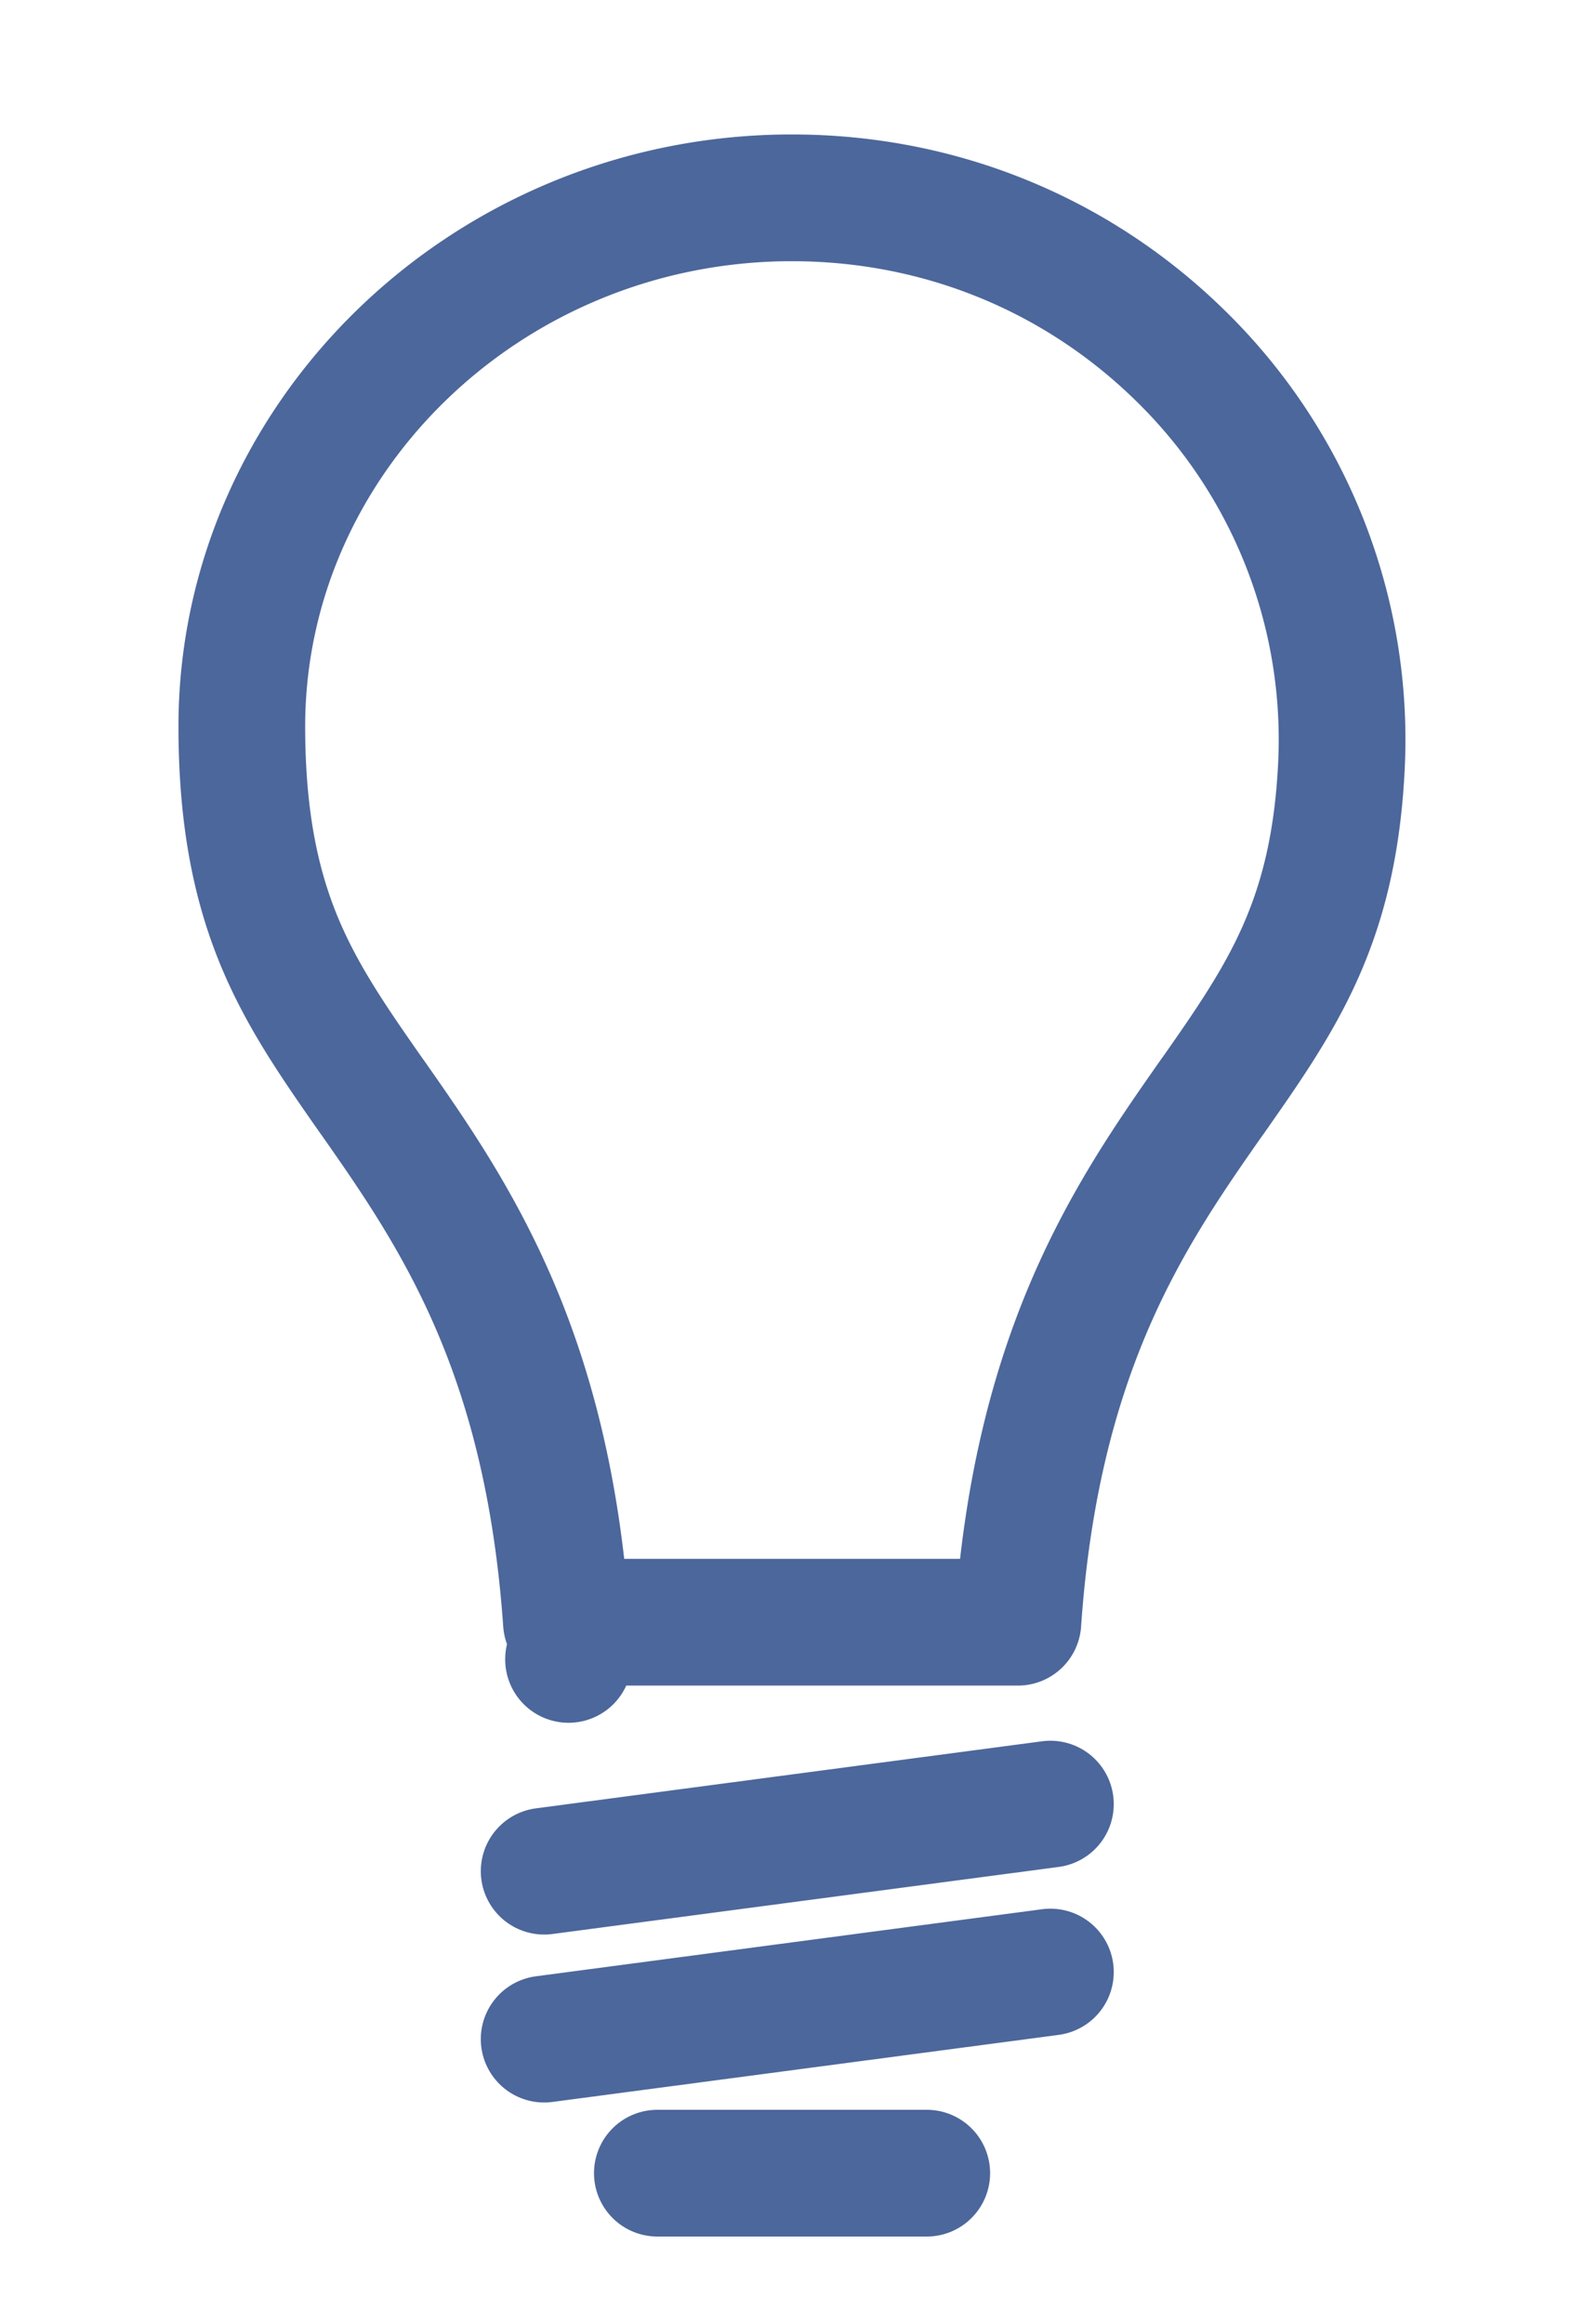 <svg width="15" height="22" viewBox="0 0 15 22" fill="none" xmlns="http://www.w3.org/2000/svg"><path d="M11.48 10.382h0l-.009.013c-.381.544-.822 1.173-1.175 2.014-.327.78-.572 1.723-.657 2.949H5.364c-.086-1.226-.33-2.17-.658-2.95-.353-.84-.794-1.47-1.175-2.014l-.009-.012h0c-.364-.52-.66-.947-.877-1.469-.211-.51-.355-1.137-.355-2.036 0-2.713 2.297-4.978 5.162-5.004H7.5c1.405 0 2.714.538 3.7 1.516h0a5.079 5.079 0 011.505 3.816c-.064 1.52-.565 2.236-1.224 3.177zM5.384 15.71v-.002.002z" stroke="#4C679B" stroke-width="1.2" stroke-linejoin="round"/><path d="M5.153 17.715l4.794-.635m-4.794 2.225l4.794-.635m-3.722 1.904h2.551" stroke="#4C679B" stroke-width="1.2" stroke-linecap="round"/></svg>